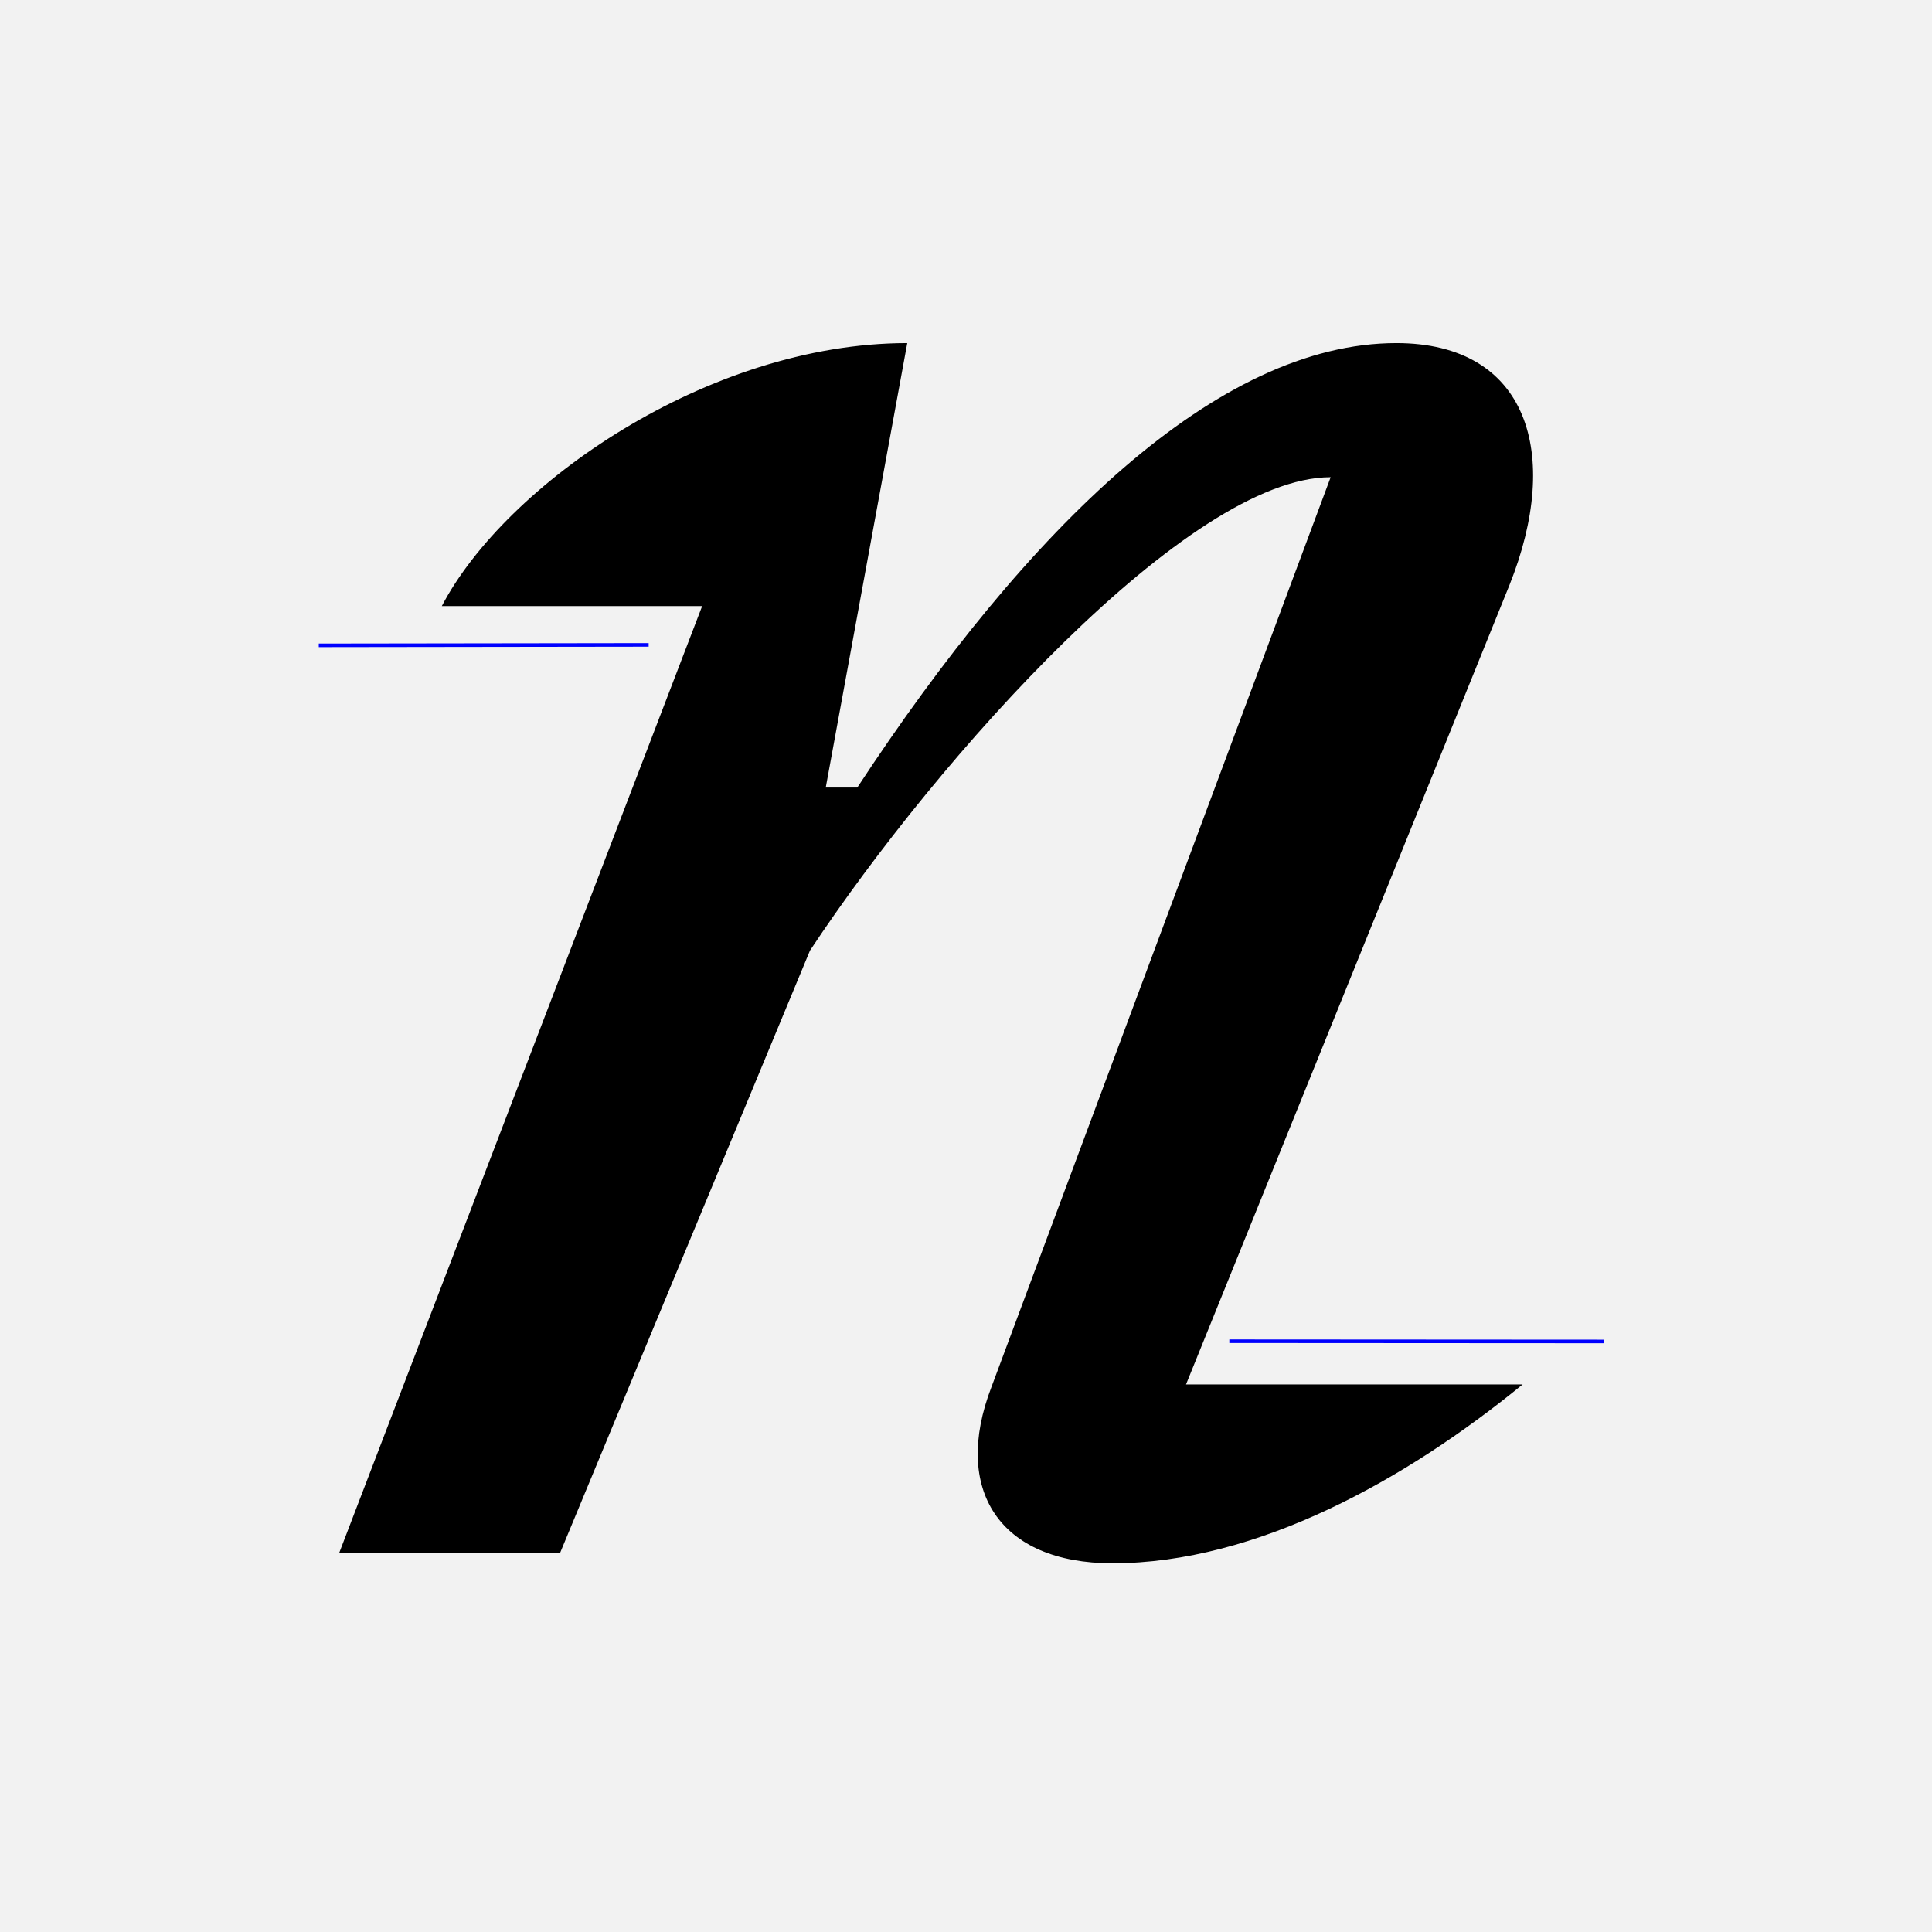 <svg height="1080" viewBox="0 0 1080 1080" width="1080" xmlns="http://www.w3.org/2000/svg"><g fill="none" fill-rule="evenodd"><path d="m0 0h1080v1080h-1080z" fill="#f2f2f2"/><path d="m621.83 873.88c80.85 0 164.64-47.04 229.32-99.96h-188.16l180.81-446.88c29.4-73.5 10.29-135.24-63.21-135.24-99.96 0-205.8 102.9-301.35 248.43h-17.64l45.57-248.43c-111.72 0-224.91 79.38-260.19 147h145.53l-202.86 529.2h123.48l139.65-336.63c72.03-108.78 211.68-264.6 291.06-264.6l-189.63 508.62c-22.05 57.33 4.41 98.49 67.62 98.49z" fill="#000" fill-rule="nonzero"/><g stroke="#00f" stroke-linecap="square" stroke-width="2"><path d="m361.6 360.5-182.401.25"/><path d="m895.5 749.875-207.3-.125"/></g></g></svg>